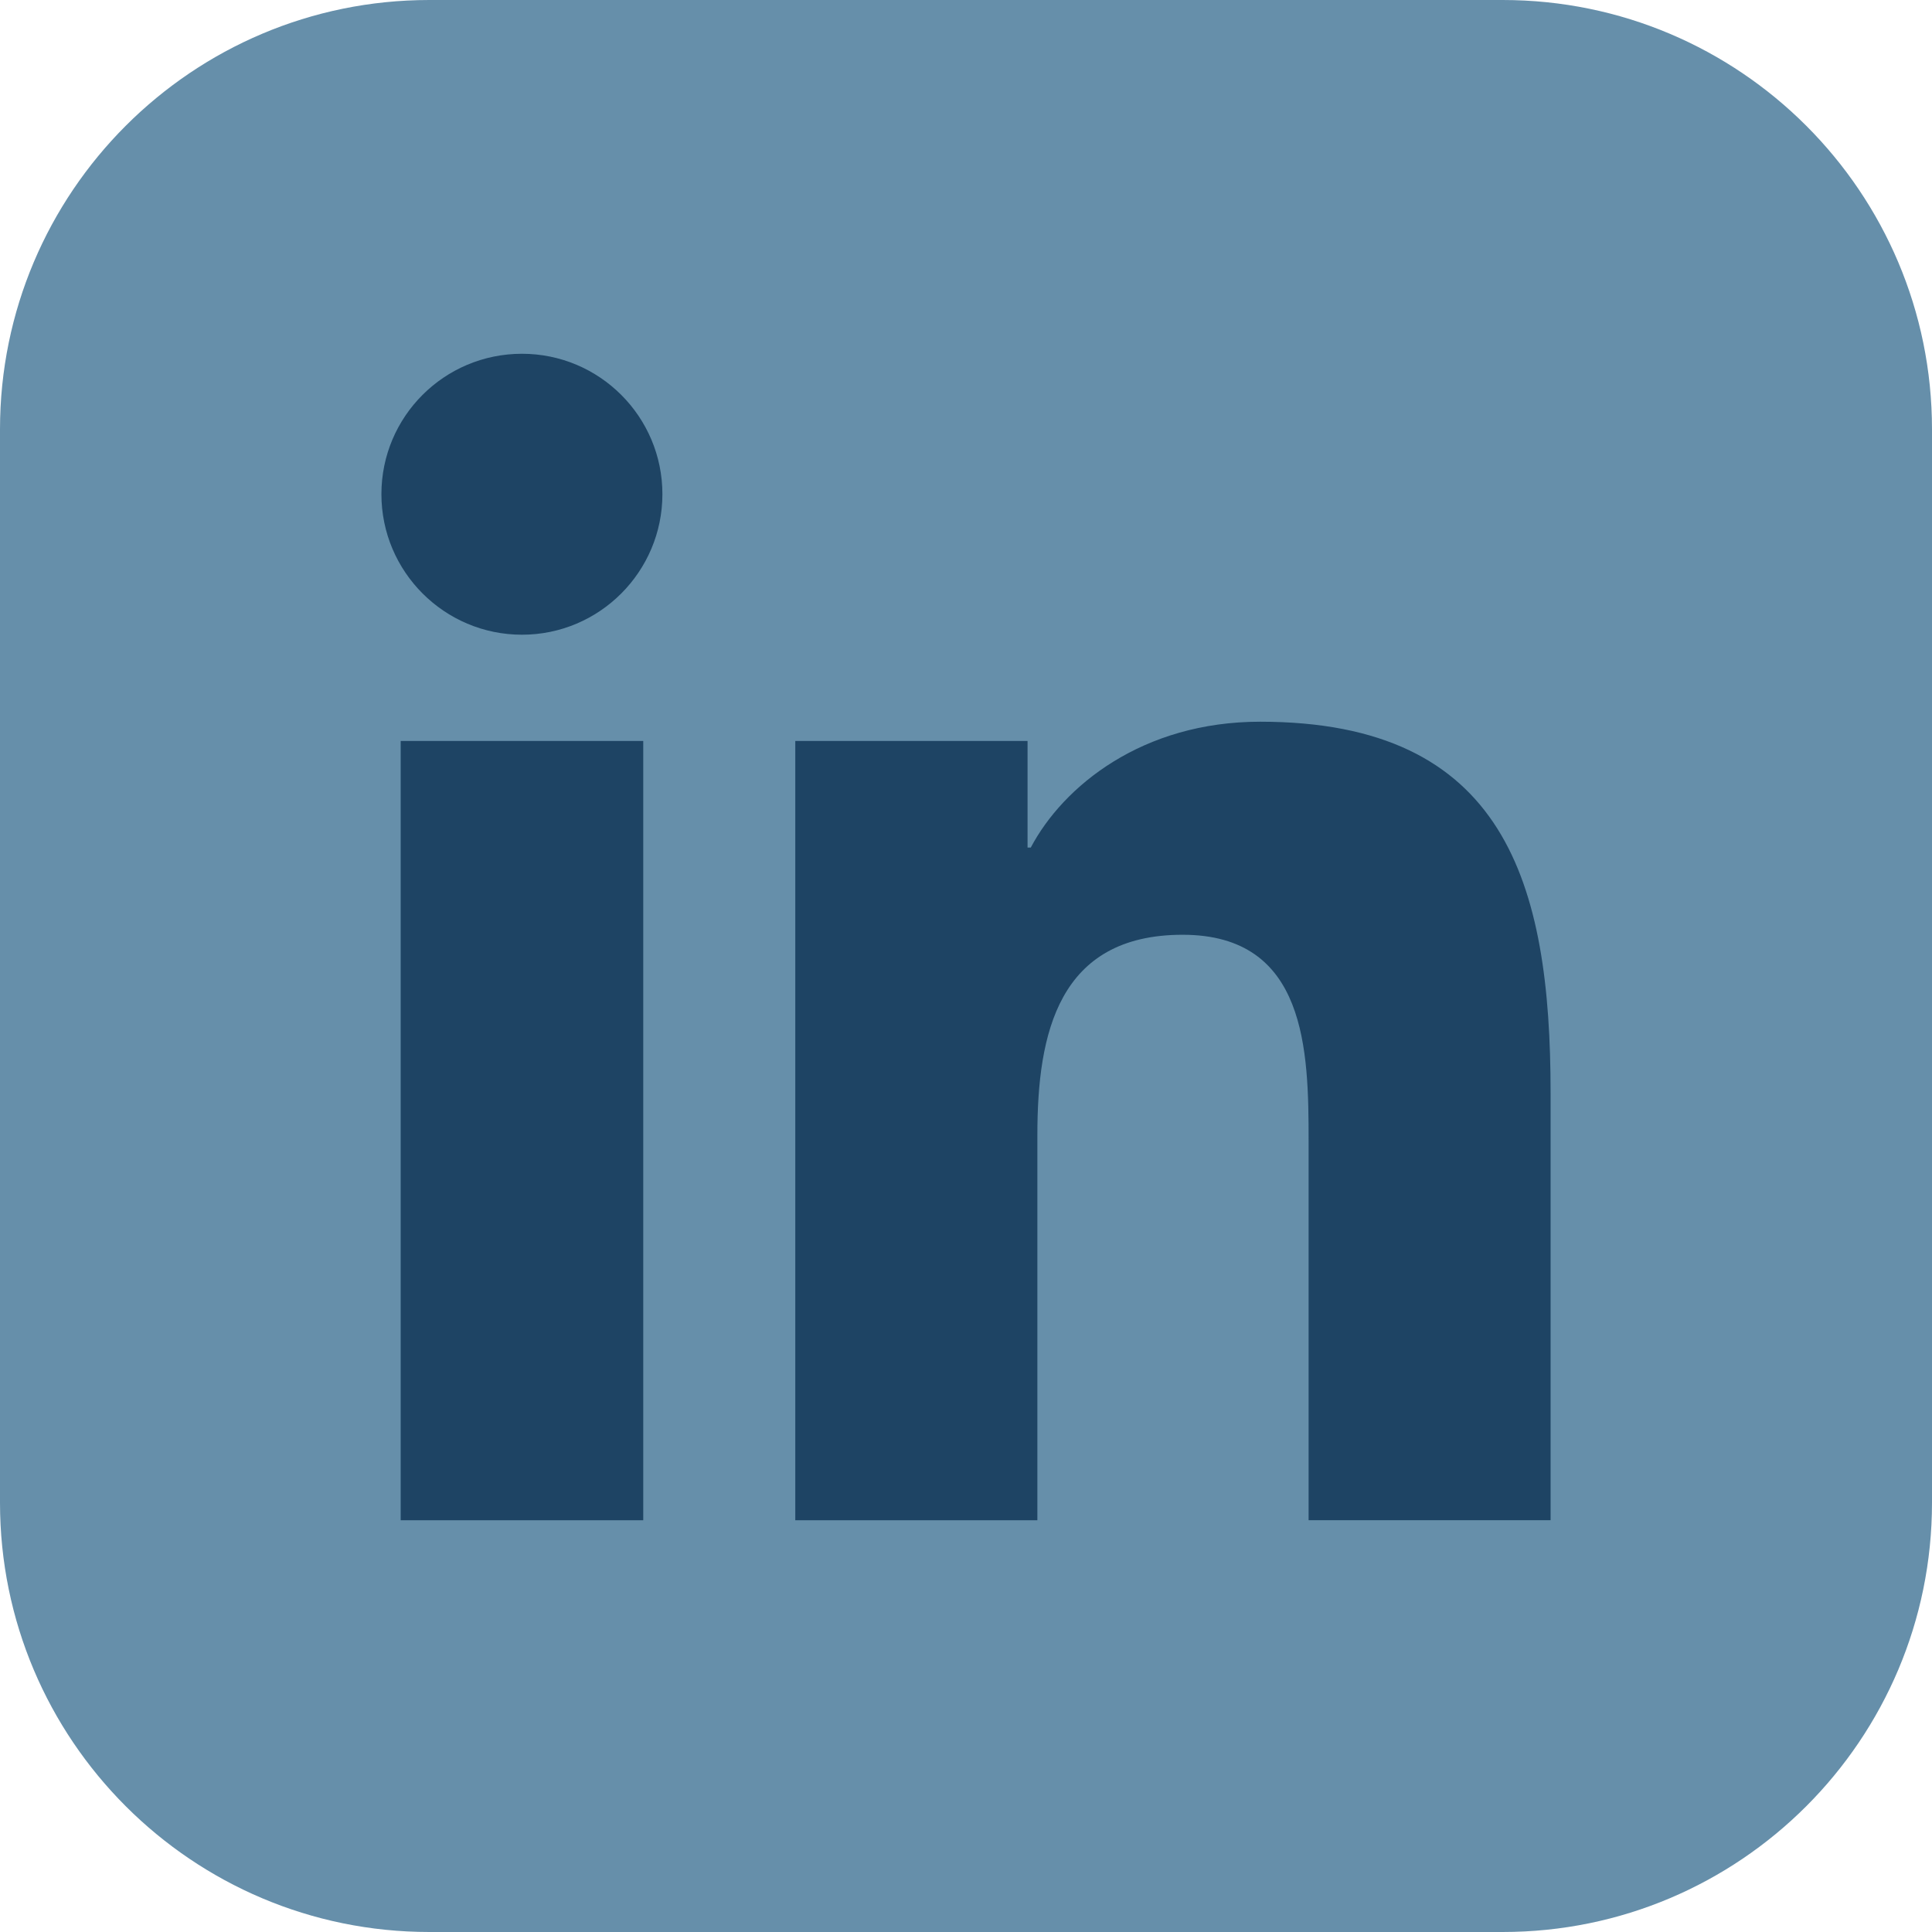 <svg xmlns="http://www.w3.org/2000/svg" fill="none" viewBox="0 0 36 36" height="36" width="36">
<g clip-path="url(#clip0_552_1785)">
<path fill="#668FAA" d="M36 0H-0V36H36V0Z"></path>
<path fill="#1E4464" d="M7.466 13.807H11.986V28.328H7.466V13.807ZM9.726 6.592C11.172 6.592 12.343 7.765 12.343 9.208C12.343 10.65 11.172 11.827 9.726 11.827C8.281 11.827 7.107 10.652 7.107 9.208C7.107 7.763 8.278 6.592 9.726 6.592Z"></path>
<path fill="#1E4464" d="M14.818 13.807H19.147V15.793H19.207C19.81 14.651 21.283 13.448 23.481 13.448C28.05 13.448 28.893 16.453 28.893 20.364V28.327H24.384V21.268C24.384 19.582 24.351 17.418 22.037 17.418C19.723 17.418 19.33 19.251 19.33 21.146V28.328H14.819V13.808L14.818 13.807Z"></path>
</g>
<defs>
<clipPath id="clip0_552_1785">
<path fill="white" d="M0 8C0 3.582 3.582 0 8 0H28C32.418 0 36 3.582 36 8V28C36 32.418 32.418 36 28 36H8C3.582 36 0 32.418 0 28V8Z"></path>
</clipPath>
</defs>
</svg>
